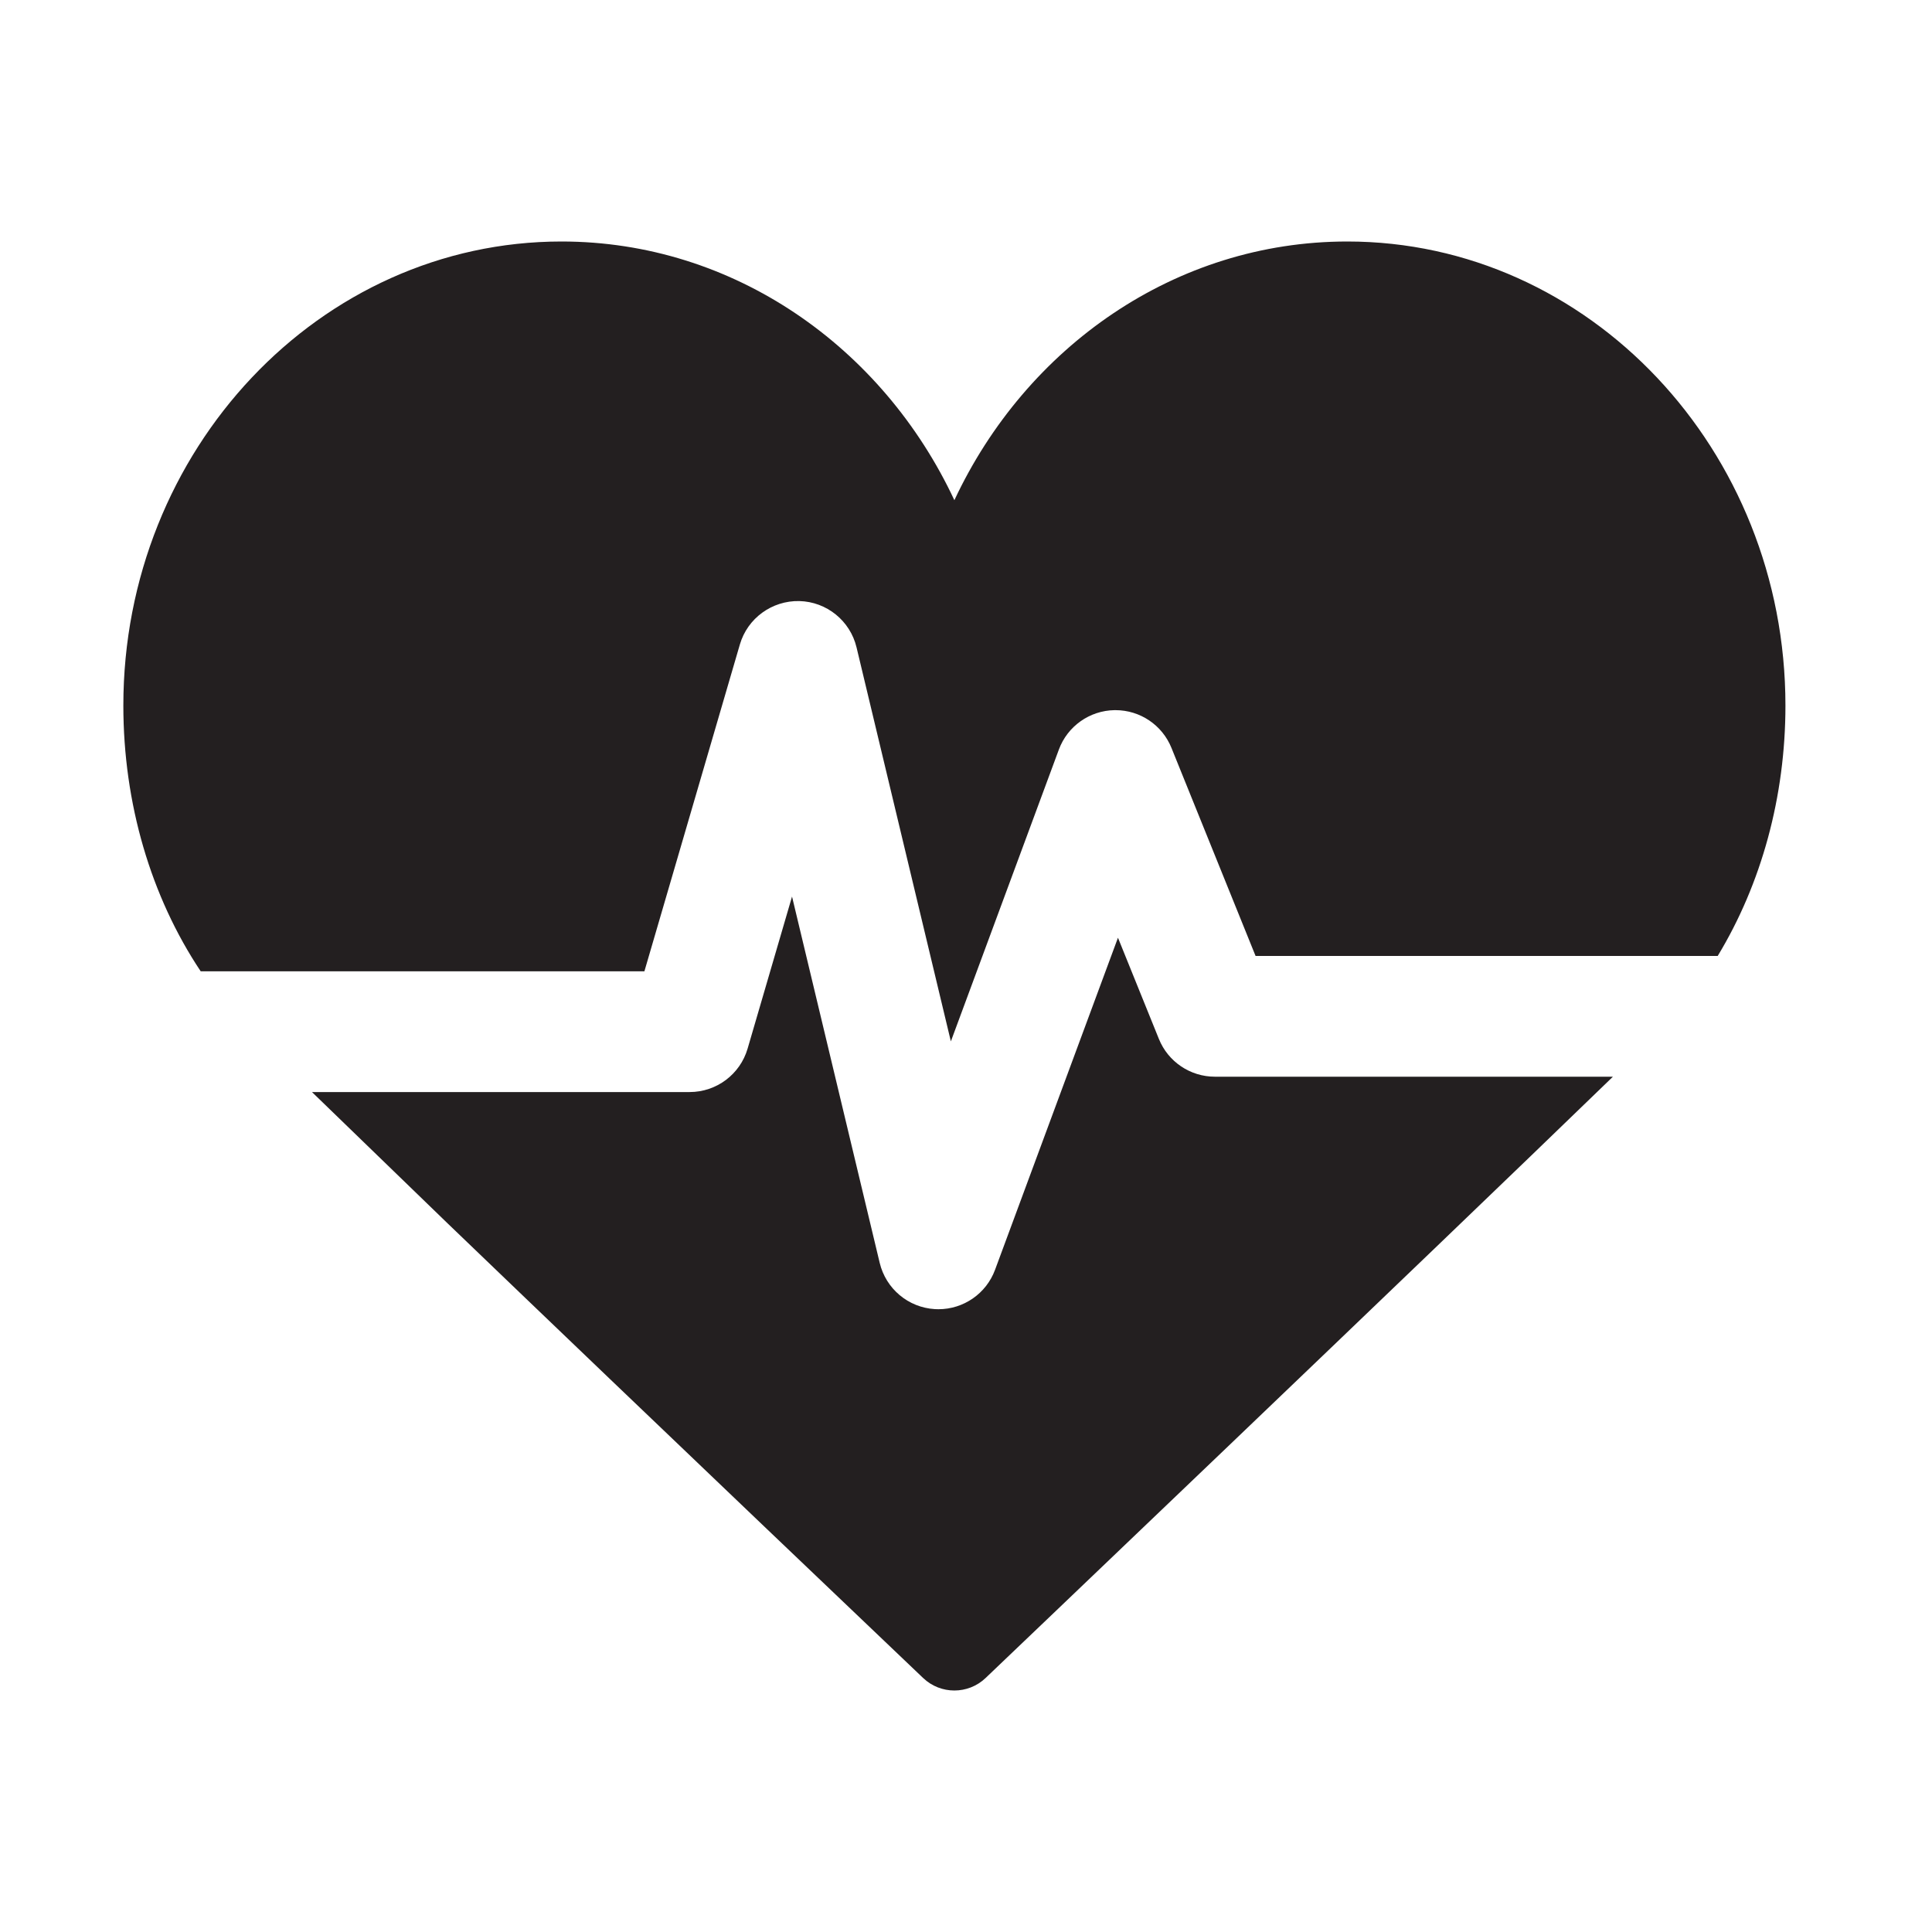 <?xml version="1.0" encoding="utf-8"?>
<!-- Generator: Adobe Illustrator 16.0.3, SVG Export Plug-In . SVG Version: 6.00 Build 0)  -->
<!DOCTYPE svg PUBLIC "-//W3C//DTD SVG 1.1//EN" "http://www.w3.org/Graphics/SVG/1.1/DTD/svg11.dtd">
<svg version="1.1" id="Layer_1" xmlns="http://www.w3.org/2000/svg" xmlns:xlink="http://www.w3.org/1999/xlink" x="0px" y="0px"
	 width="128px" height="128px" viewBox="0 0 128 128" style="enable-background:new 0 0 128 128;" xml:space="preserve">
<style type="text/css">
<![CDATA[
	.st0{fill:#231F20;}
]]>
</style>
<g>
	<path class="st0" d="M80.488,71.334c-1.63,0-3.098-0.989-3.708-2.501l-2.712-6.706l-8.144,22.001
		c-0.583,1.576-2.085,2.611-3.749,2.611c-0.08,0-0.16-0.002-0.241-0.007c-1.758-0.105-3.241-1.349-3.651-3.062L52.474,59.4
		l-2.943,10.073c-0.498,1.705-2.062,2.878-3.839,2.878H20.669l9.008,8.722c13.66,13.13,31.308,29.932,31.484,30.1
		c0.579,0.552,1.323,0.827,2.068,0.827s1.491-0.276,2.07-0.829c0.312-0.297,28.896-27.566,41.561-39.837H80.488z"/>
	<path class="st0" d="M42.693,64.352l6.325-21.653c0.508-1.741,2.126-2.914,3.938-2.877c1.813,0.045,3.369,1.304,3.792,3.068
		l6.249,26.104l7.156-19.334c0.573-1.549,2.04-2.586,3.691-2.611c0.021,0,0.04,0,0.06,0c1.629,0,3.097,0.987,3.708,2.501
		l5.573,13.785h30.617c2.892-4.773,4.488-10.543,4.488-16.591C118.291,29.791,105.268,16,89.261,16
		c-11.398,0-21.283,6.992-26.031,17.139C58.483,22.992,48.599,16,37.202,16c-16.007,0-29.03,13.791-29.03,30.743
		c0,6.495,1.828,12.662,5.124,17.608H42.693z"/>
</g>
</svg>
